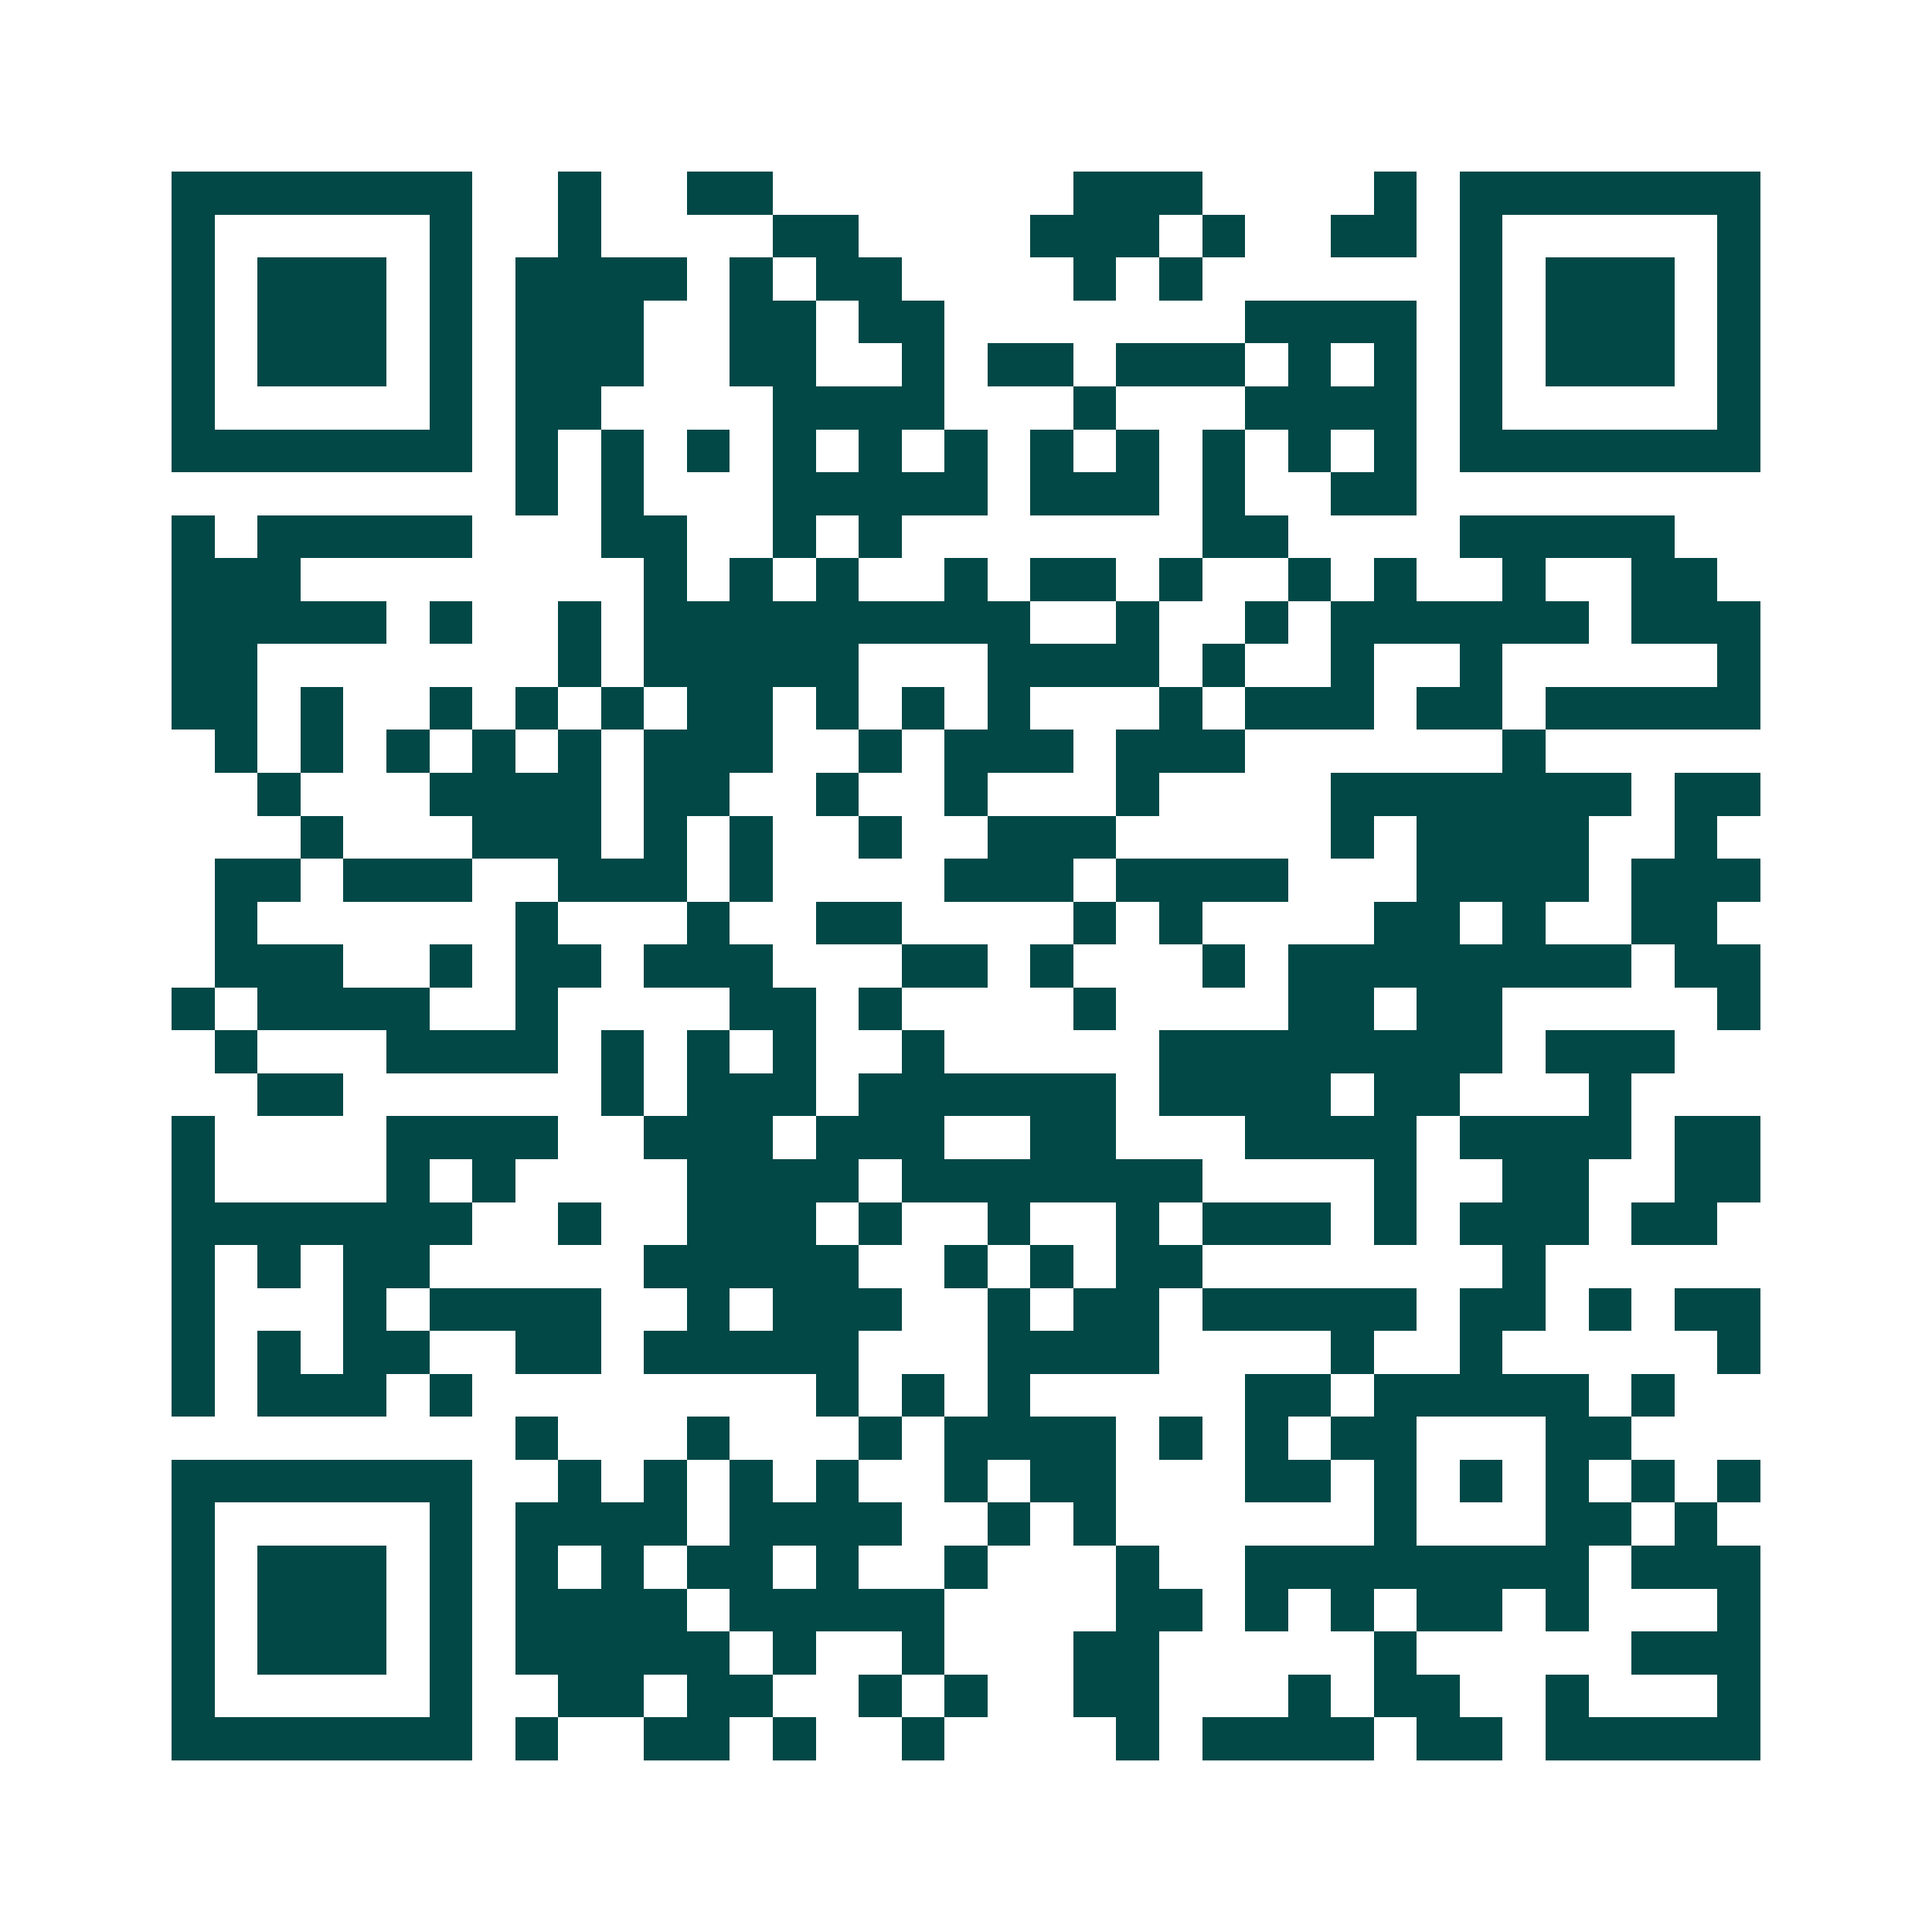 <svg xmlns="http://www.w3.org/2000/svg" width="200" height="200" viewBox="0 0 45 45" shape-rendering="crispEdges"><path fill="#ffffff" d="M0 0h45v45H0z"/><path stroke="#014847" d="M4 4.5h7m2 0h1m2 0h2m7 0h3m4 0h1m1 0h7M4 5.5h1m5 0h1m2 0h1m4 0h2m4 0h3m1 0h1m2 0h2m1 0h1m5 0h1M4 6.5h1m1 0h3m1 0h1m1 0h4m1 0h1m1 0h2m4 0h1m1 0h1m6 0h1m1 0h3m1 0h1M4 7.5h1m1 0h3m1 0h1m1 0h3m2 0h2m1 0h2m7 0h4m1 0h1m1 0h3m1 0h1M4 8.5h1m1 0h3m1 0h1m1 0h3m2 0h2m2 0h1m1 0h2m1 0h3m1 0h1m1 0h1m1 0h1m1 0h3m1 0h1M4 9.5h1m5 0h1m1 0h2m4 0h4m3 0h1m3 0h4m1 0h1m5 0h1M4 10.5h7m1 0h1m1 0h1m1 0h1m1 0h1m1 0h1m1 0h1m1 0h1m1 0h1m1 0h1m1 0h1m1 0h1m1 0h7M12 11.5h1m1 0h1m3 0h5m1 0h3m1 0h1m2 0h2M4 12.5h1m1 0h5m3 0h2m2 0h1m1 0h1m7 0h2m4 0h5M4 13.5h3m8 0h1m1 0h1m1 0h1m2 0h1m1 0h2m1 0h1m2 0h1m1 0h1m2 0h1m2 0h2M4 14.5h5m1 0h1m2 0h1m1 0h9m2 0h1m2 0h1m1 0h6m1 0h3M4 15.5h2m7 0h1m1 0h5m3 0h4m1 0h1m2 0h1m2 0h1m5 0h1M4 16.5h2m1 0h1m2 0h1m1 0h1m1 0h1m1 0h2m1 0h1m1 0h1m1 0h1m3 0h1m1 0h3m1 0h2m1 0h5M5 17.5h1m1 0h1m1 0h1m1 0h1m1 0h1m1 0h3m2 0h1m1 0h3m1 0h3m6 0h1M6 18.5h1m3 0h4m1 0h2m2 0h1m2 0h1m3 0h1m4 0h7m1 0h2M7 19.5h1m3 0h3m1 0h1m1 0h1m2 0h1m2 0h3m5 0h1m1 0h4m2 0h1M5 20.5h2m1 0h3m2 0h3m1 0h1m4 0h3m1 0h4m3 0h4m1 0h3M5 21.5h1m6 0h1m3 0h1m2 0h2m4 0h1m1 0h1m4 0h2m1 0h1m2 0h2M5 22.5h3m2 0h1m1 0h2m1 0h3m3 0h2m1 0h1m3 0h1m1 0h8m1 0h2M4 23.5h1m1 0h4m2 0h1m4 0h2m1 0h1m4 0h1m4 0h2m1 0h2m5 0h1M5 24.5h1m3 0h4m1 0h1m1 0h1m1 0h1m2 0h1m5 0h8m1 0h3M6 25.5h2m6 0h1m1 0h3m1 0h6m1 0h4m1 0h2m3 0h1M4 26.5h1m4 0h4m2 0h3m1 0h3m2 0h2m3 0h4m1 0h4m1 0h2M4 27.5h1m4 0h1m1 0h1m4 0h4m1 0h7m4 0h1m2 0h2m2 0h2M4 28.5h7m2 0h1m2 0h3m1 0h1m2 0h1m2 0h1m1 0h3m1 0h1m1 0h3m1 0h2M4 29.5h1m1 0h1m1 0h2m5 0h5m2 0h1m1 0h1m1 0h2m7 0h1M4 30.5h1m3 0h1m1 0h4m2 0h1m1 0h3m2 0h1m1 0h2m1 0h5m1 0h2m1 0h1m1 0h2M4 31.5h1m1 0h1m1 0h2m2 0h2m1 0h5m3 0h4m4 0h1m2 0h1m5 0h1M4 32.5h1m1 0h3m1 0h1m8 0h1m1 0h1m1 0h1m5 0h2m1 0h5m1 0h1M12 33.5h1m3 0h1m3 0h1m1 0h4m1 0h1m1 0h1m1 0h2m3 0h2M4 34.5h7m2 0h1m1 0h1m1 0h1m1 0h1m2 0h1m1 0h2m3 0h2m1 0h1m1 0h1m1 0h1m1 0h1m1 0h1M4 35.5h1m5 0h1m1 0h4m1 0h4m2 0h1m1 0h1m6 0h1m3 0h2m1 0h1M4 36.5h1m1 0h3m1 0h1m1 0h1m1 0h1m1 0h2m1 0h1m2 0h1m3 0h1m2 0h8m1 0h3M4 37.5h1m1 0h3m1 0h1m1 0h4m1 0h5m4 0h2m1 0h1m1 0h1m1 0h2m1 0h1m3 0h1M4 38.5h1m1 0h3m1 0h1m1 0h5m1 0h1m2 0h1m3 0h2m5 0h1m5 0h3M4 39.5h1m5 0h1m2 0h2m1 0h2m2 0h1m1 0h1m2 0h2m3 0h1m1 0h2m2 0h1m3 0h1M4 40.5h7m1 0h1m2 0h2m1 0h1m2 0h1m4 0h1m1 0h4m1 0h2m1 0h5"/></svg>
